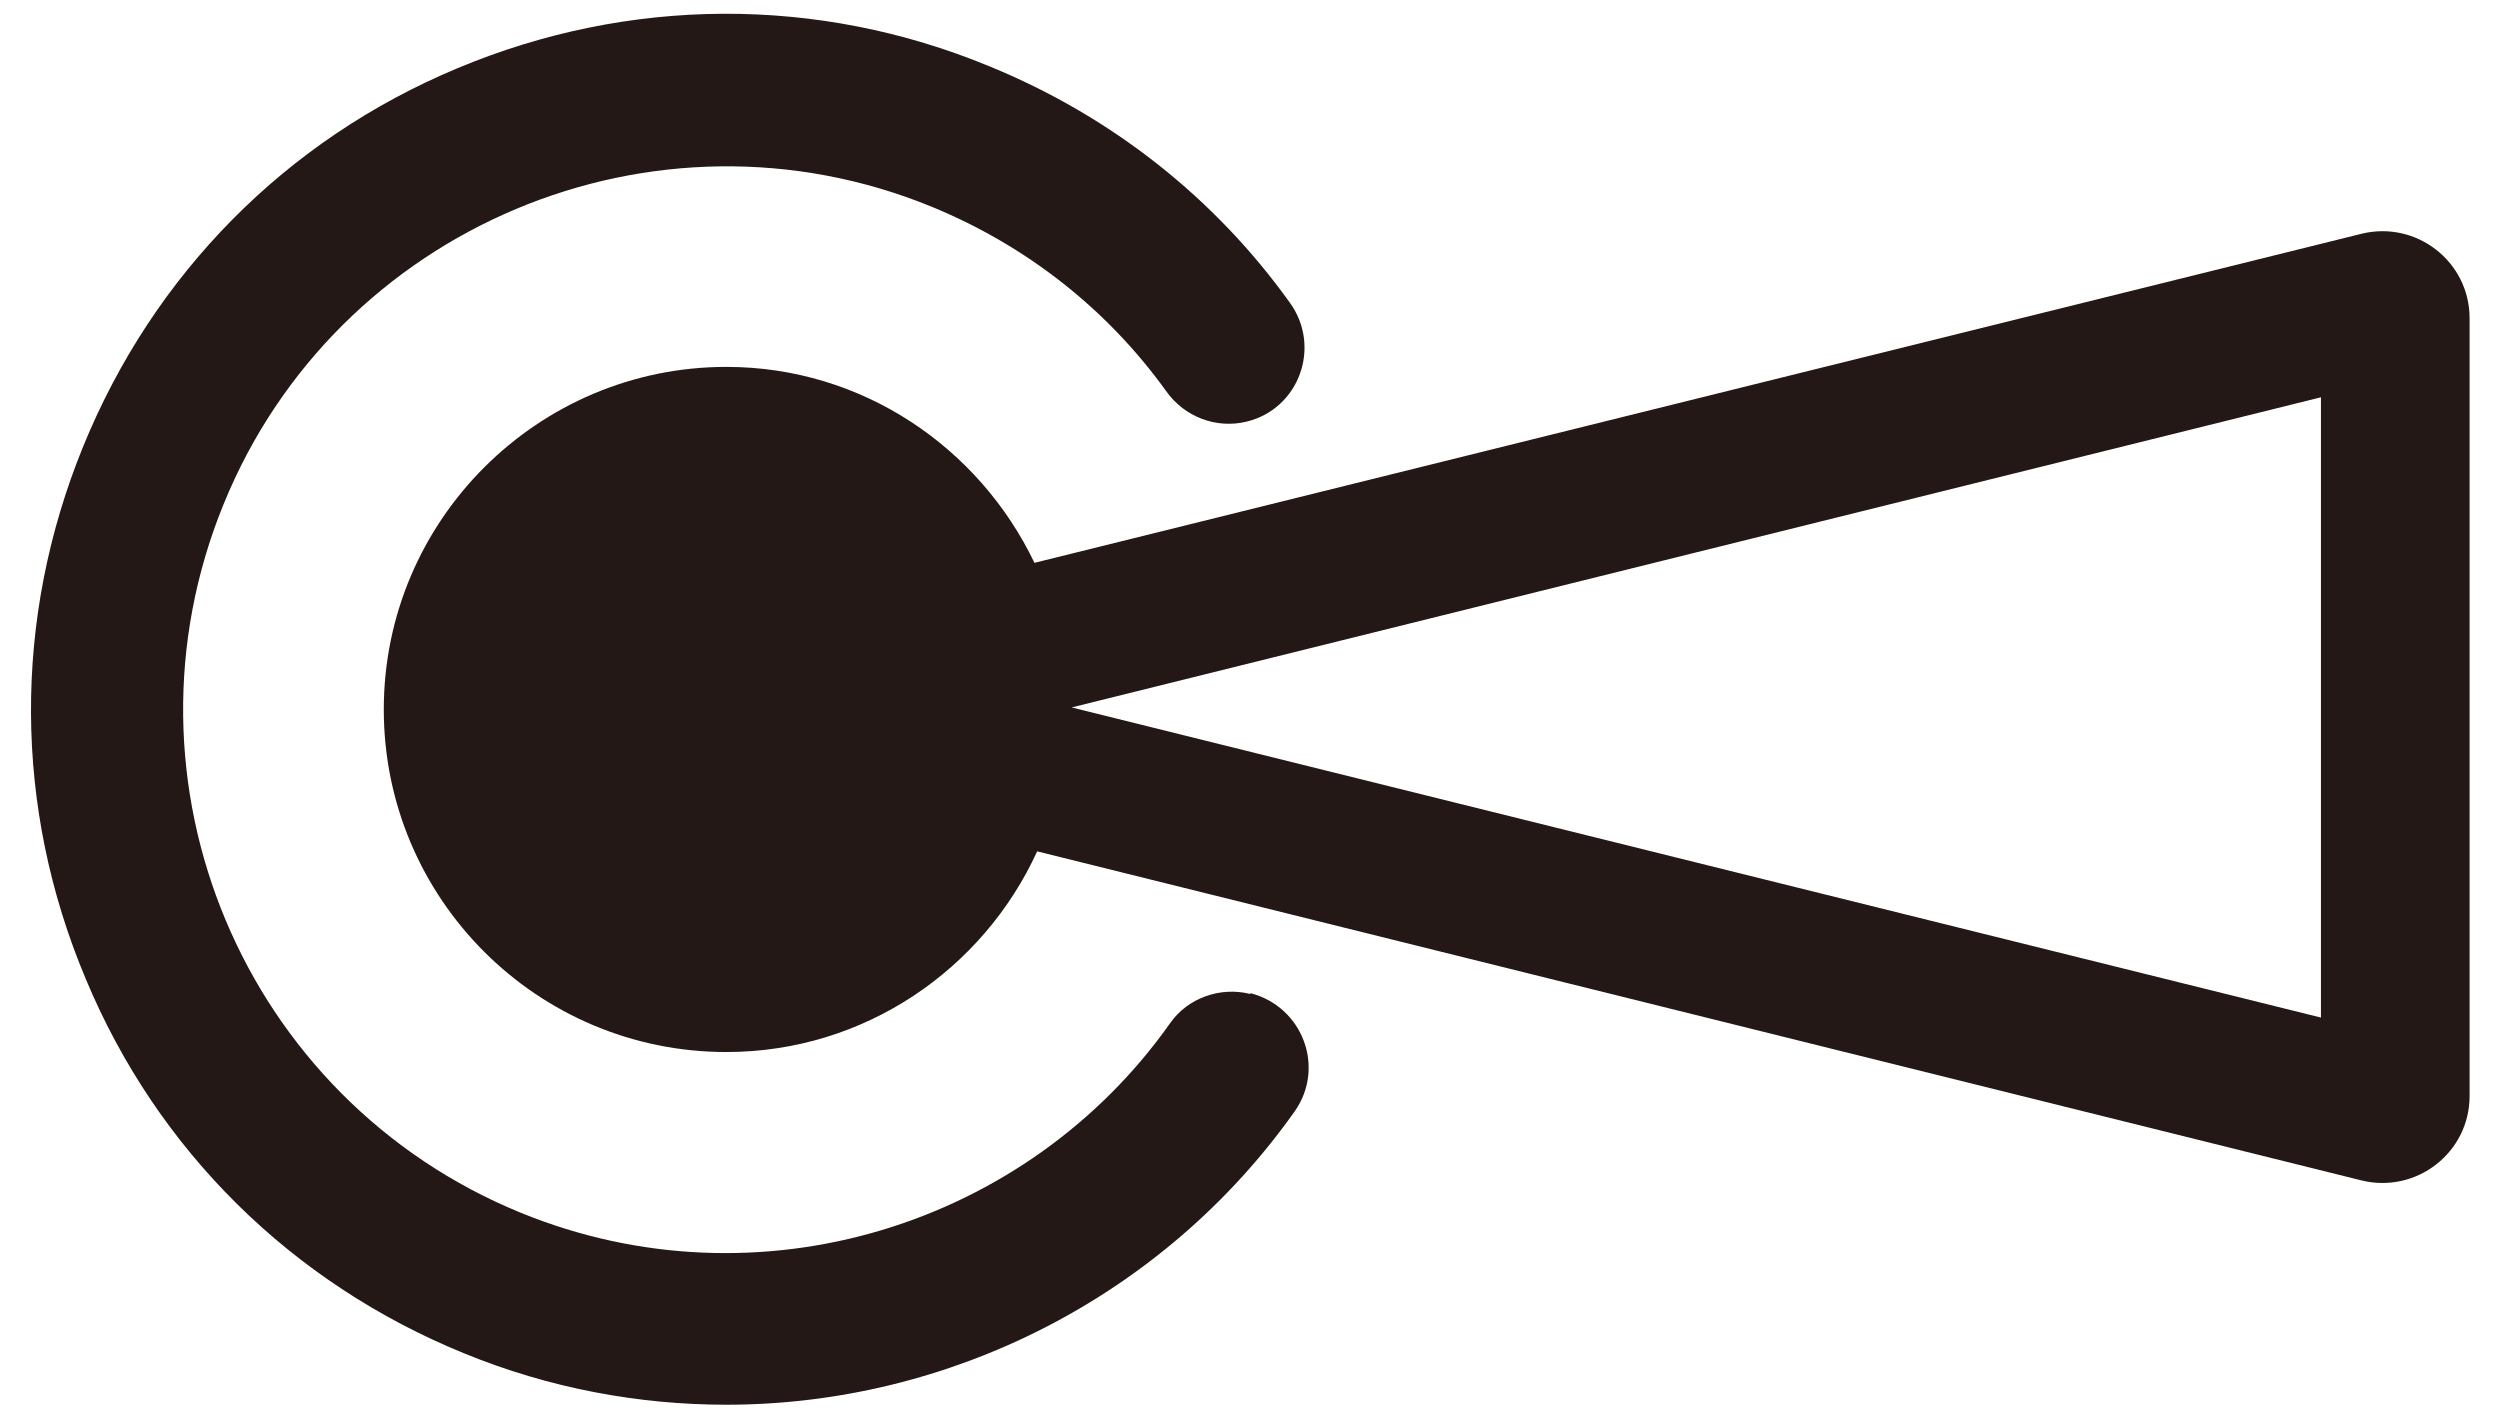 <?xml version="1.0" encoding="UTF-8"?>
<svg id="_レイヤー_1" data-name="レイヤー_1" xmlns="http://www.w3.org/2000/svg" width="37" height="21" viewBox="0 0 37 21">
  <defs>
    <style>
      .cls-1 {
        fill: #231815;
      }
    </style>
  </defs>
  <path class="cls-1" d="M18.5,14.71h0c-.44-.11-.92.06-1.18.43-2.11,2.99-6.08,4.25-9.61,2.81-4.11-1.68-6.08-6.38-4.4-10.49C4.98,3.36,9.69,1.38,13.79,3.06c1.41.58,2.6,1.52,3.47,2.73.27.38.74.56,1.19.45.78-.19,1.11-1.11.64-1.76-1.11-1.55-2.64-2.76-4.45-3.5C12.1-.07,9.3-.05,6.77,1.01c-2.54,1.06-4.5,3.05-5.54,5.6-1.04,2.55-1.03,5.34.04,7.88,1.06,2.54,3.05,4.5,5.6,5.54,1.27.52,2.59.76,3.88.76,3.3,0,6.47-1.6,8.41-4.34.46-.65.12-1.55-.65-1.75Z"/>
  <path class="cls-1" d="M34.95,3.46l-19.64,4.87c-.82-1.71-2.55-2.9-4.56-2.9-2.79,0-5.07,2.27-5.07,5.07s2.27,5.07,5.07,5.07c2.04,0,3.8-1.22,4.6-2.97l19.6,4.87c.81.2,1.6-.41,1.6-1.25V4.71c0-.84-.79-1.45-1.6-1.25ZM34.35,15.06l-18.49-4.59,18.49-4.59v9.18Z"/>
</svg>